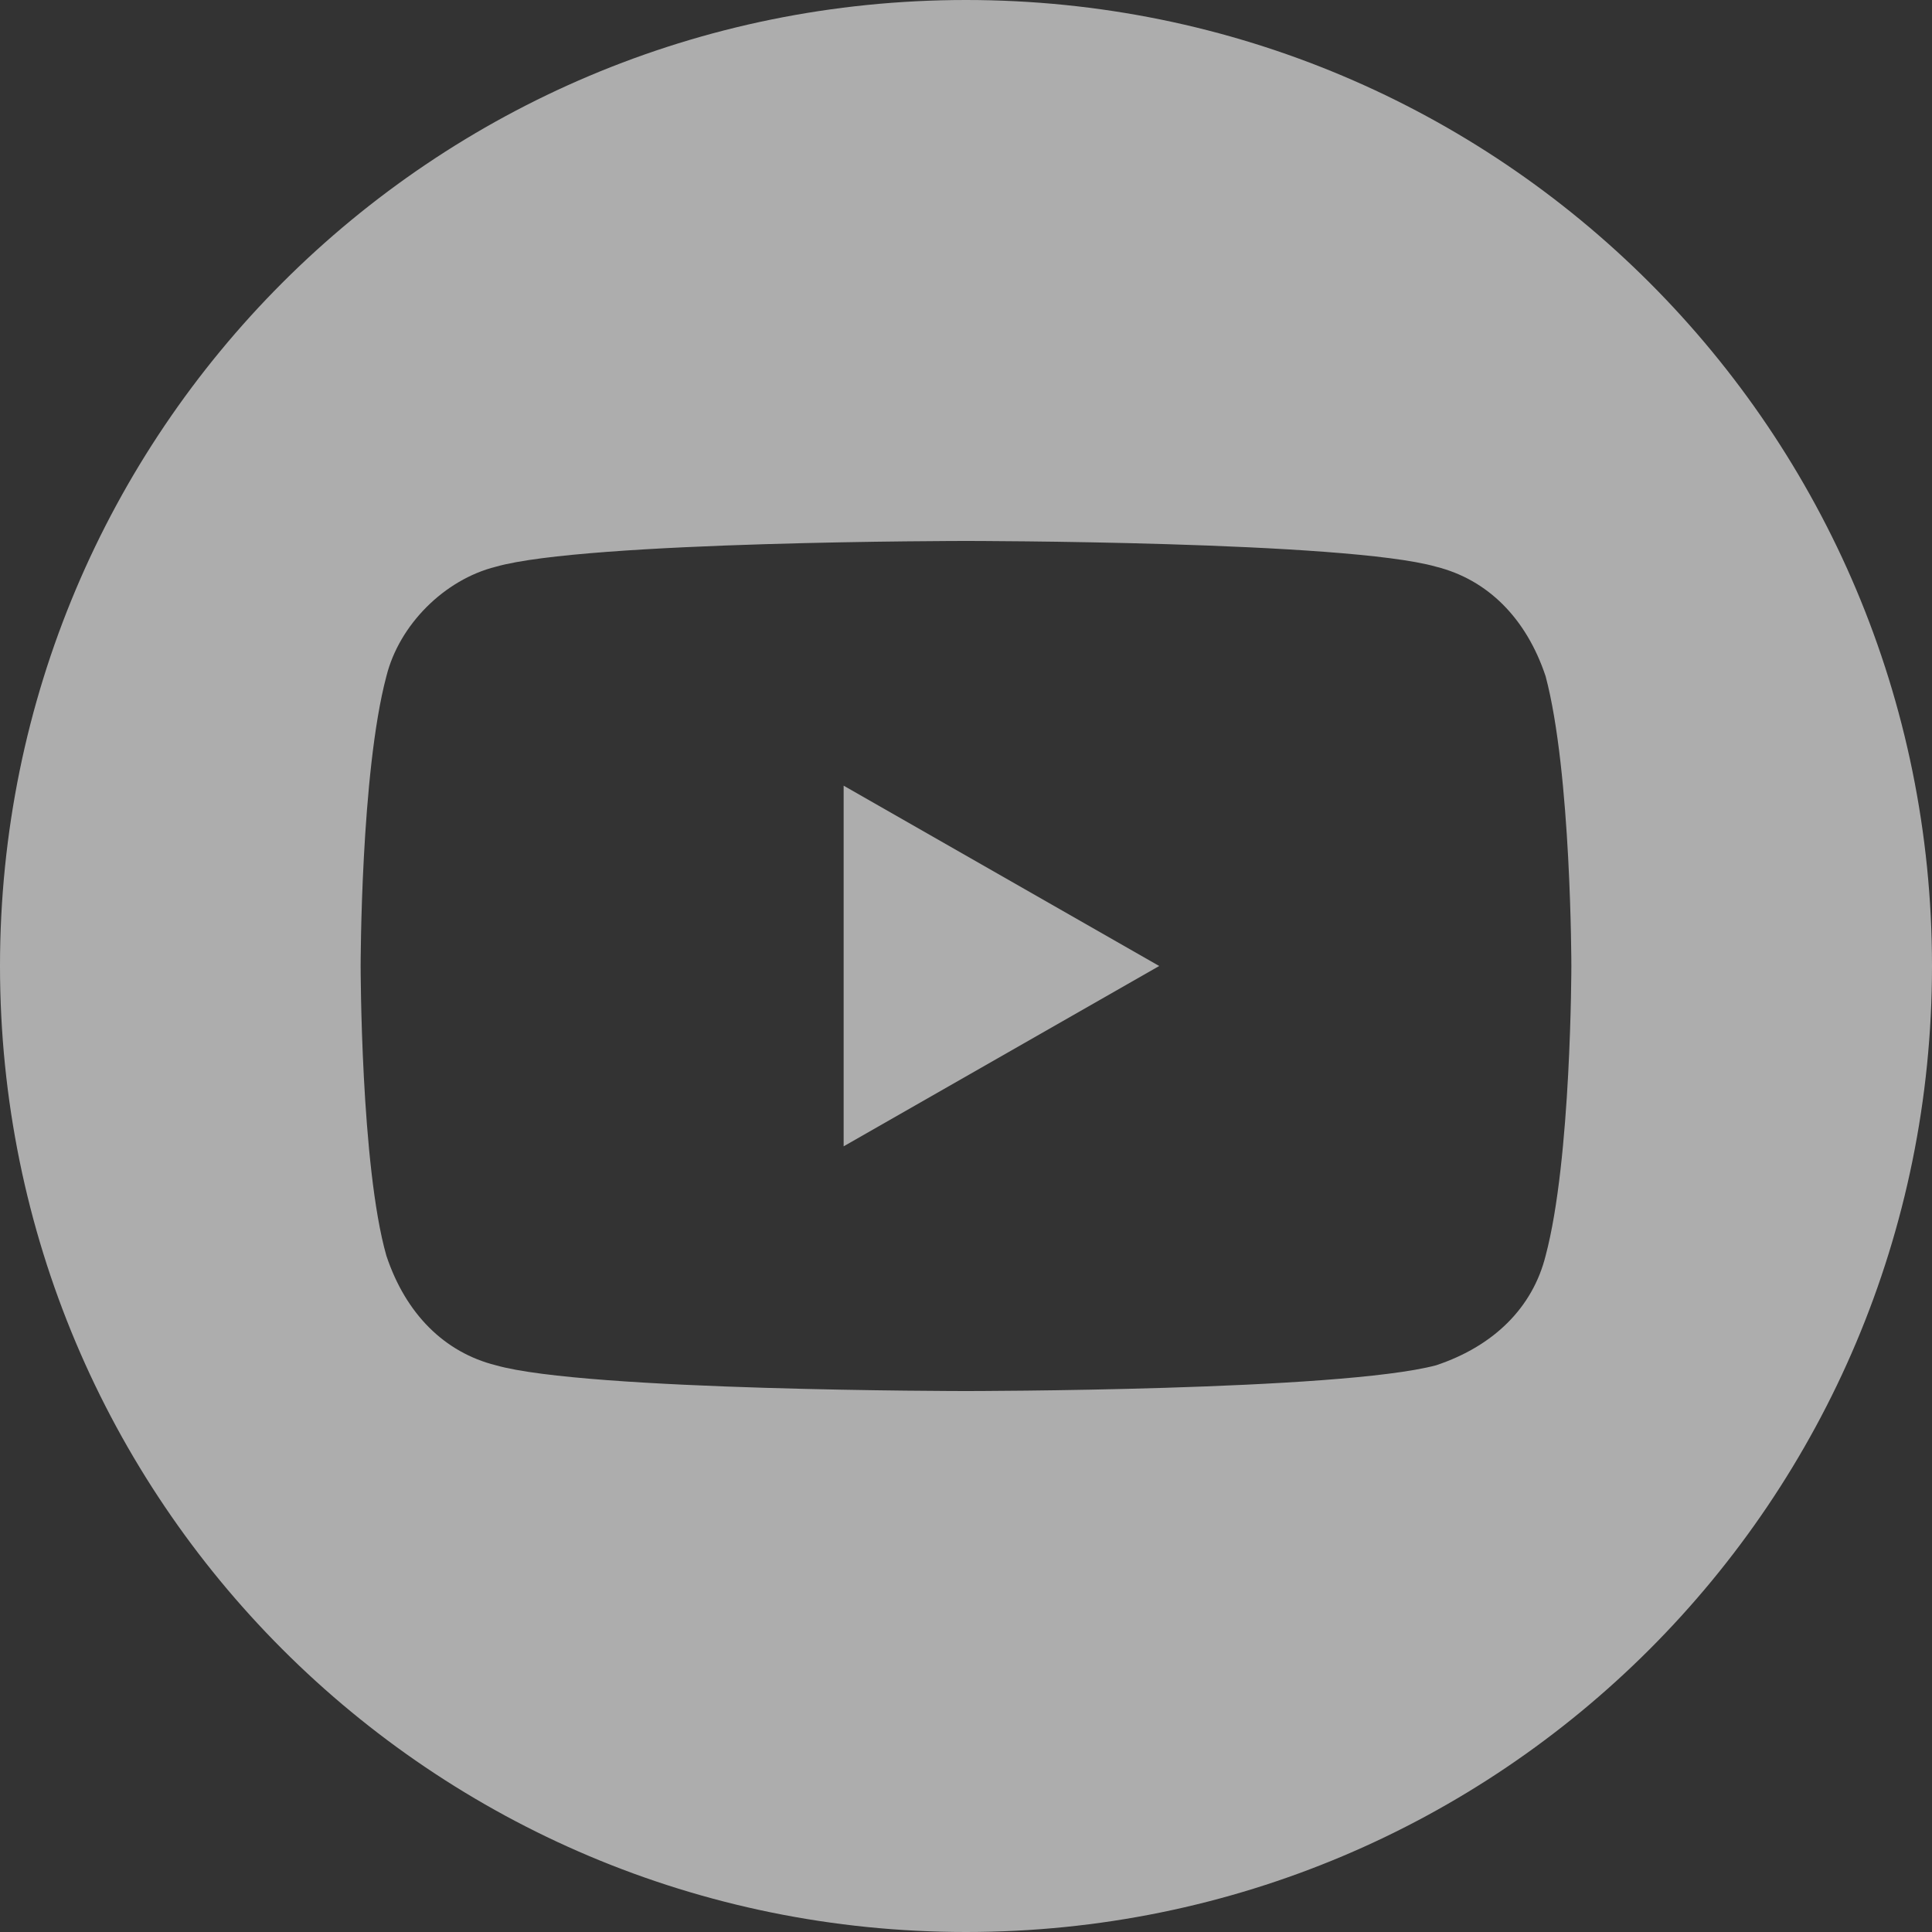 <?xml version="1.0" encoding="utf-8"?><!--Generator: Adobe Illustrator 22.1.0, SVG Export Plug-In . SVG Version: 6.00 Build 0)--><svg version="1.1" id="Слой_1" xmlns="http://www.w3.org/2000/svg" xmlns:xlink="http://www.w3.org/1999/xlink" x="0px" y="0px" viewBox="0 0 30 30" style="enable-background:new 0 0 30 30" xml:space="preserve"><rect x="0" y="0" width="30" height="30" fill="#333333" stroke="none"/><style type="text/css">.st0{fill:#FFFFFF;fill-opacity:0.6;}</style><path class="st0" d="M13.1,17.8L18,15l-4.9-2.8V17.8z"/><path class="st0" d="M15,0C6.7,0,0,6.7,0,15s6.7,15,15,15s15-6.7,15-15S23.3,0,15,0z M24.4,15c0,0,0,3-0.4,4.5
	c-0.2,0.8-0.8,1.4-1.7,1.7c-1.5,0.4-7.3,0.4-7.3,0.4s-5.9,0-7.3-0.4c-0.8-0.2-1.4-0.8-1.7-1.7C5.6,18.1,5.6,15,5.6,15s0-3,0.4-4.5
	C6.2,9.7,6.9,9,7.7,8.8C9.1,8.4,15,8.4,15,8.4s5.9,0,7.3,0.4c0.8,0.2,1.4,0.8,1.7,1.7C24.4,12,24.4,15,24.4,15z"/></svg>